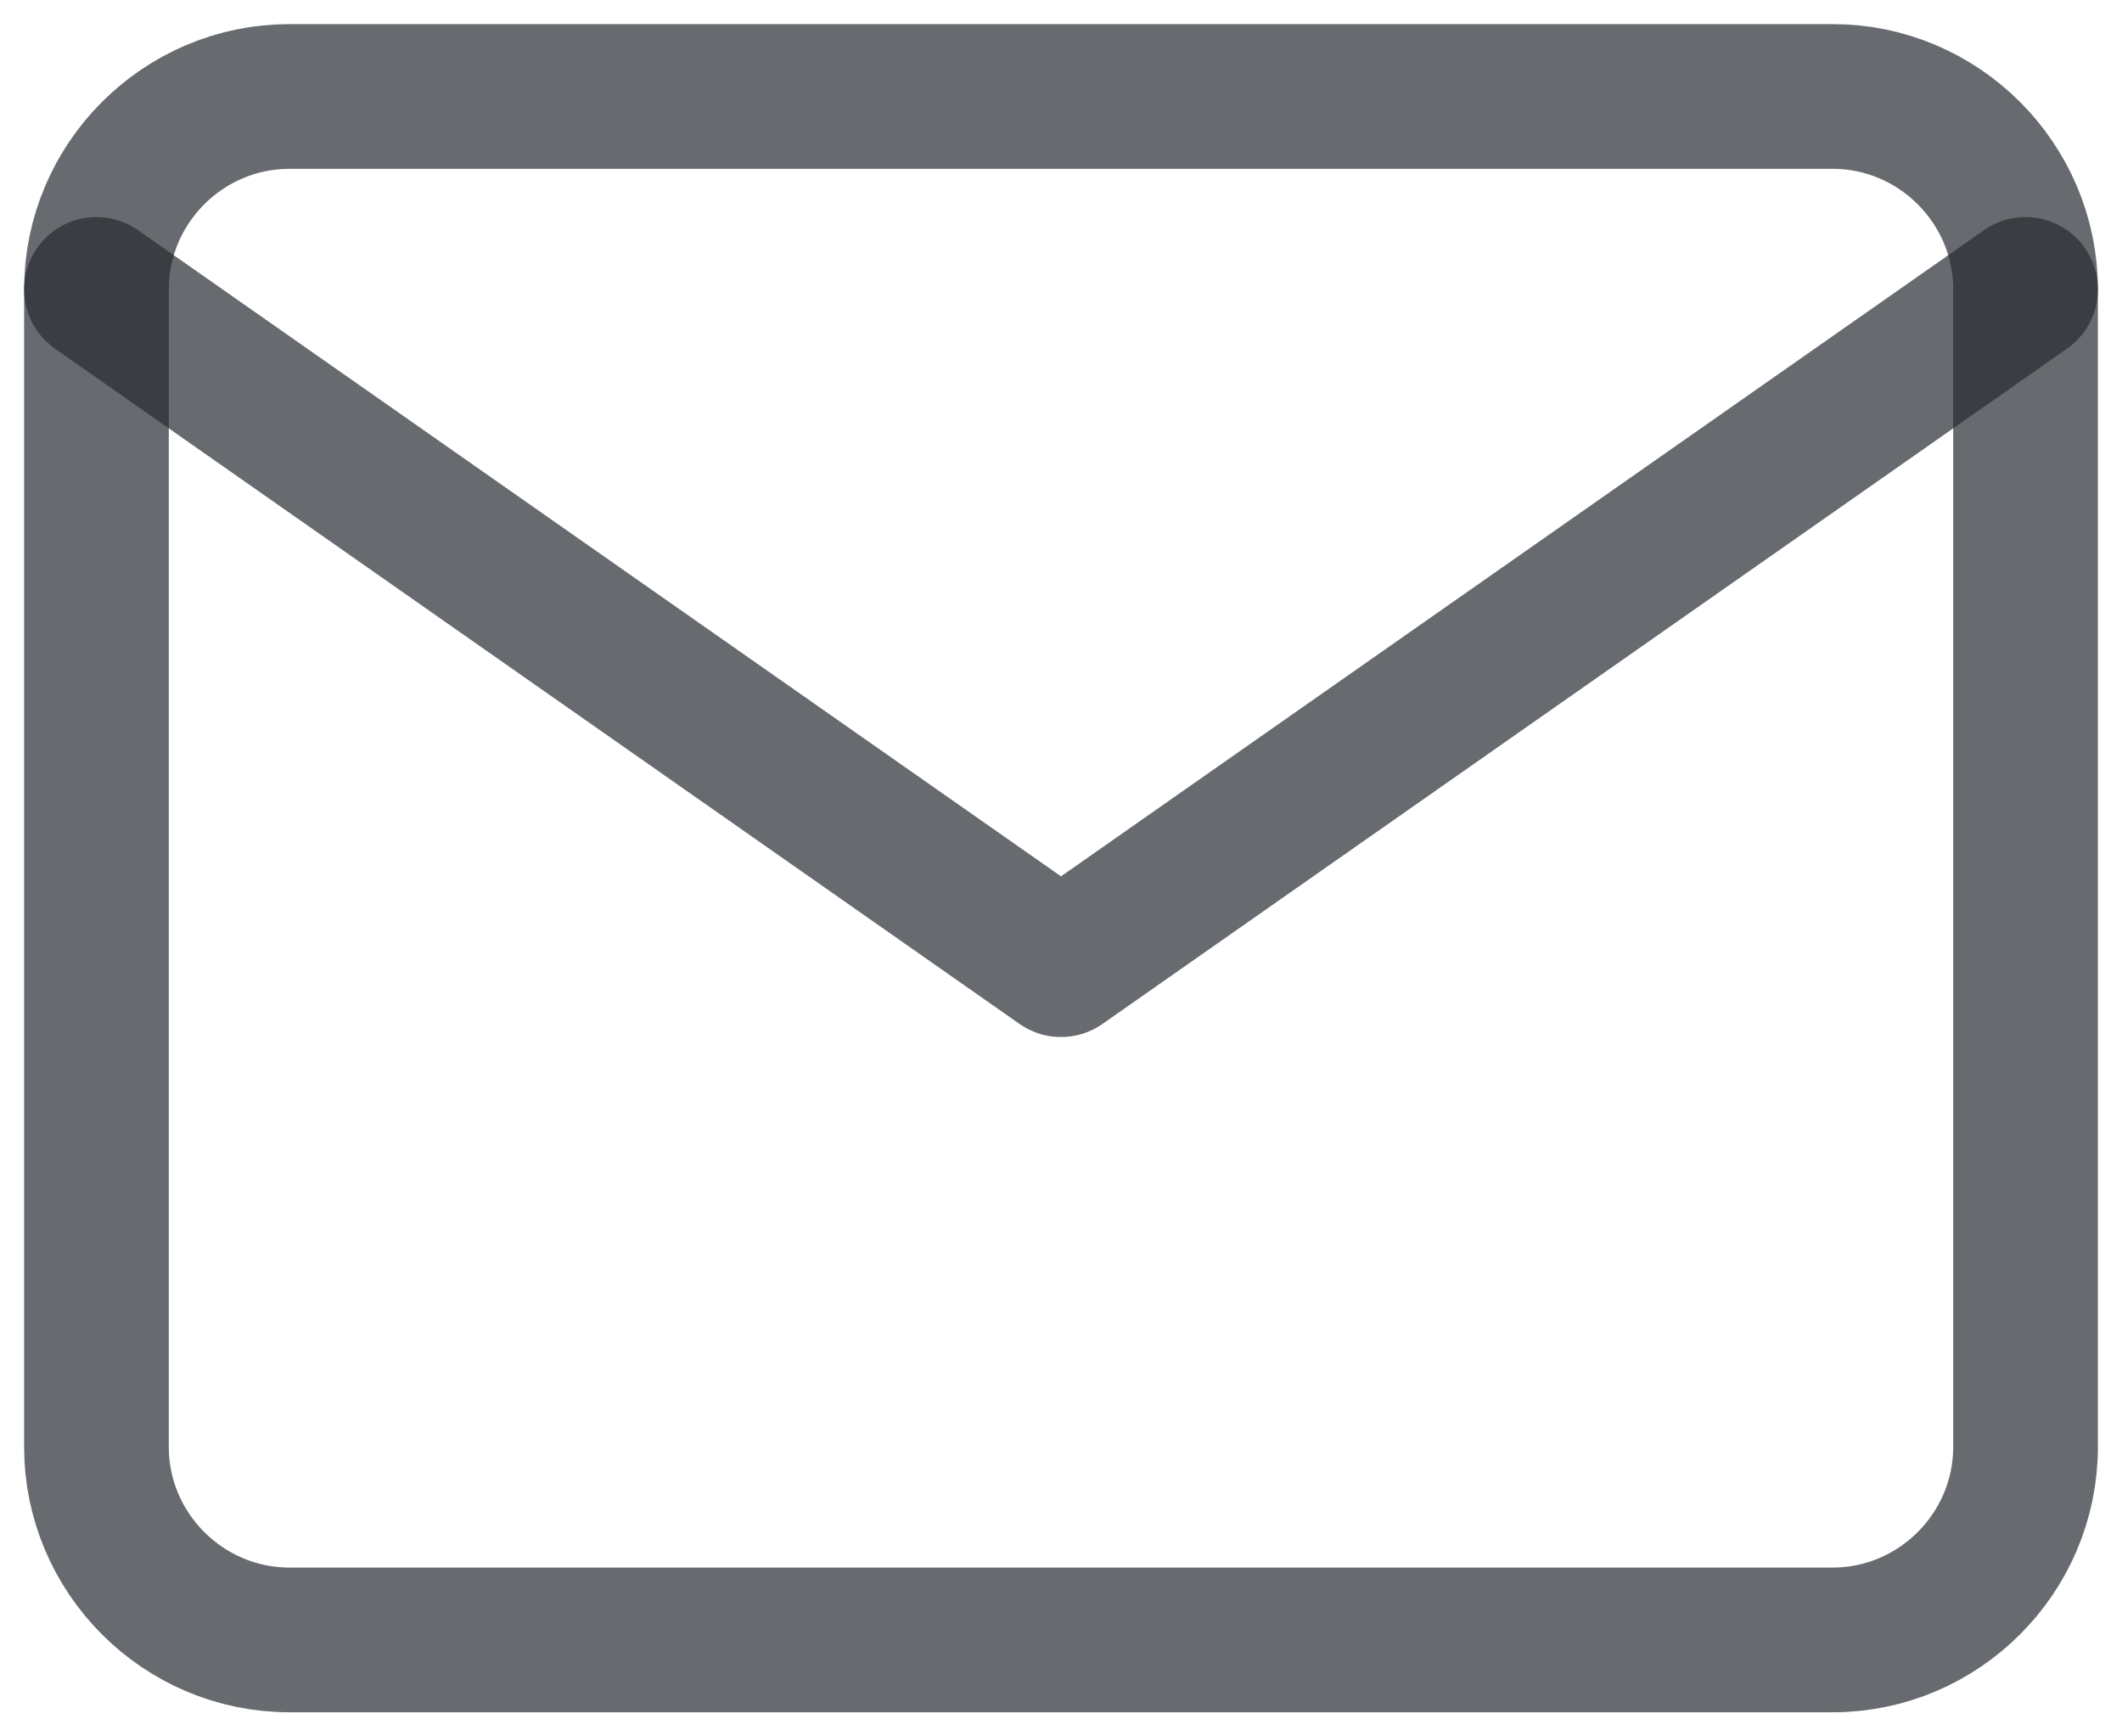 <svg xmlns="http://www.w3.org/2000/svg" width="22" height="18" viewBox="0 0 22 18"><g><g opacity=".7"><path fill="none" stroke="#272b31" stroke-linecap="round" stroke-linejoin="round" stroke-miterlimit="50" stroke-width="1.5" d="M3 1h16c1.1 0 2 .9 2 2v12c0 1.1-.9 2-2 2H3c-1.1 0-2-.9-2-2V3c0-1.1.9-2 2-2z"/></g><g opacity=".7"><path fill="none" stroke="#272b31" stroke-linecap="round" stroke-linejoin="round" stroke-miterlimit="50" stroke-width="1.5" d="M21 3v0l-10 7v0L1 3v0"/></g></g></svg>
